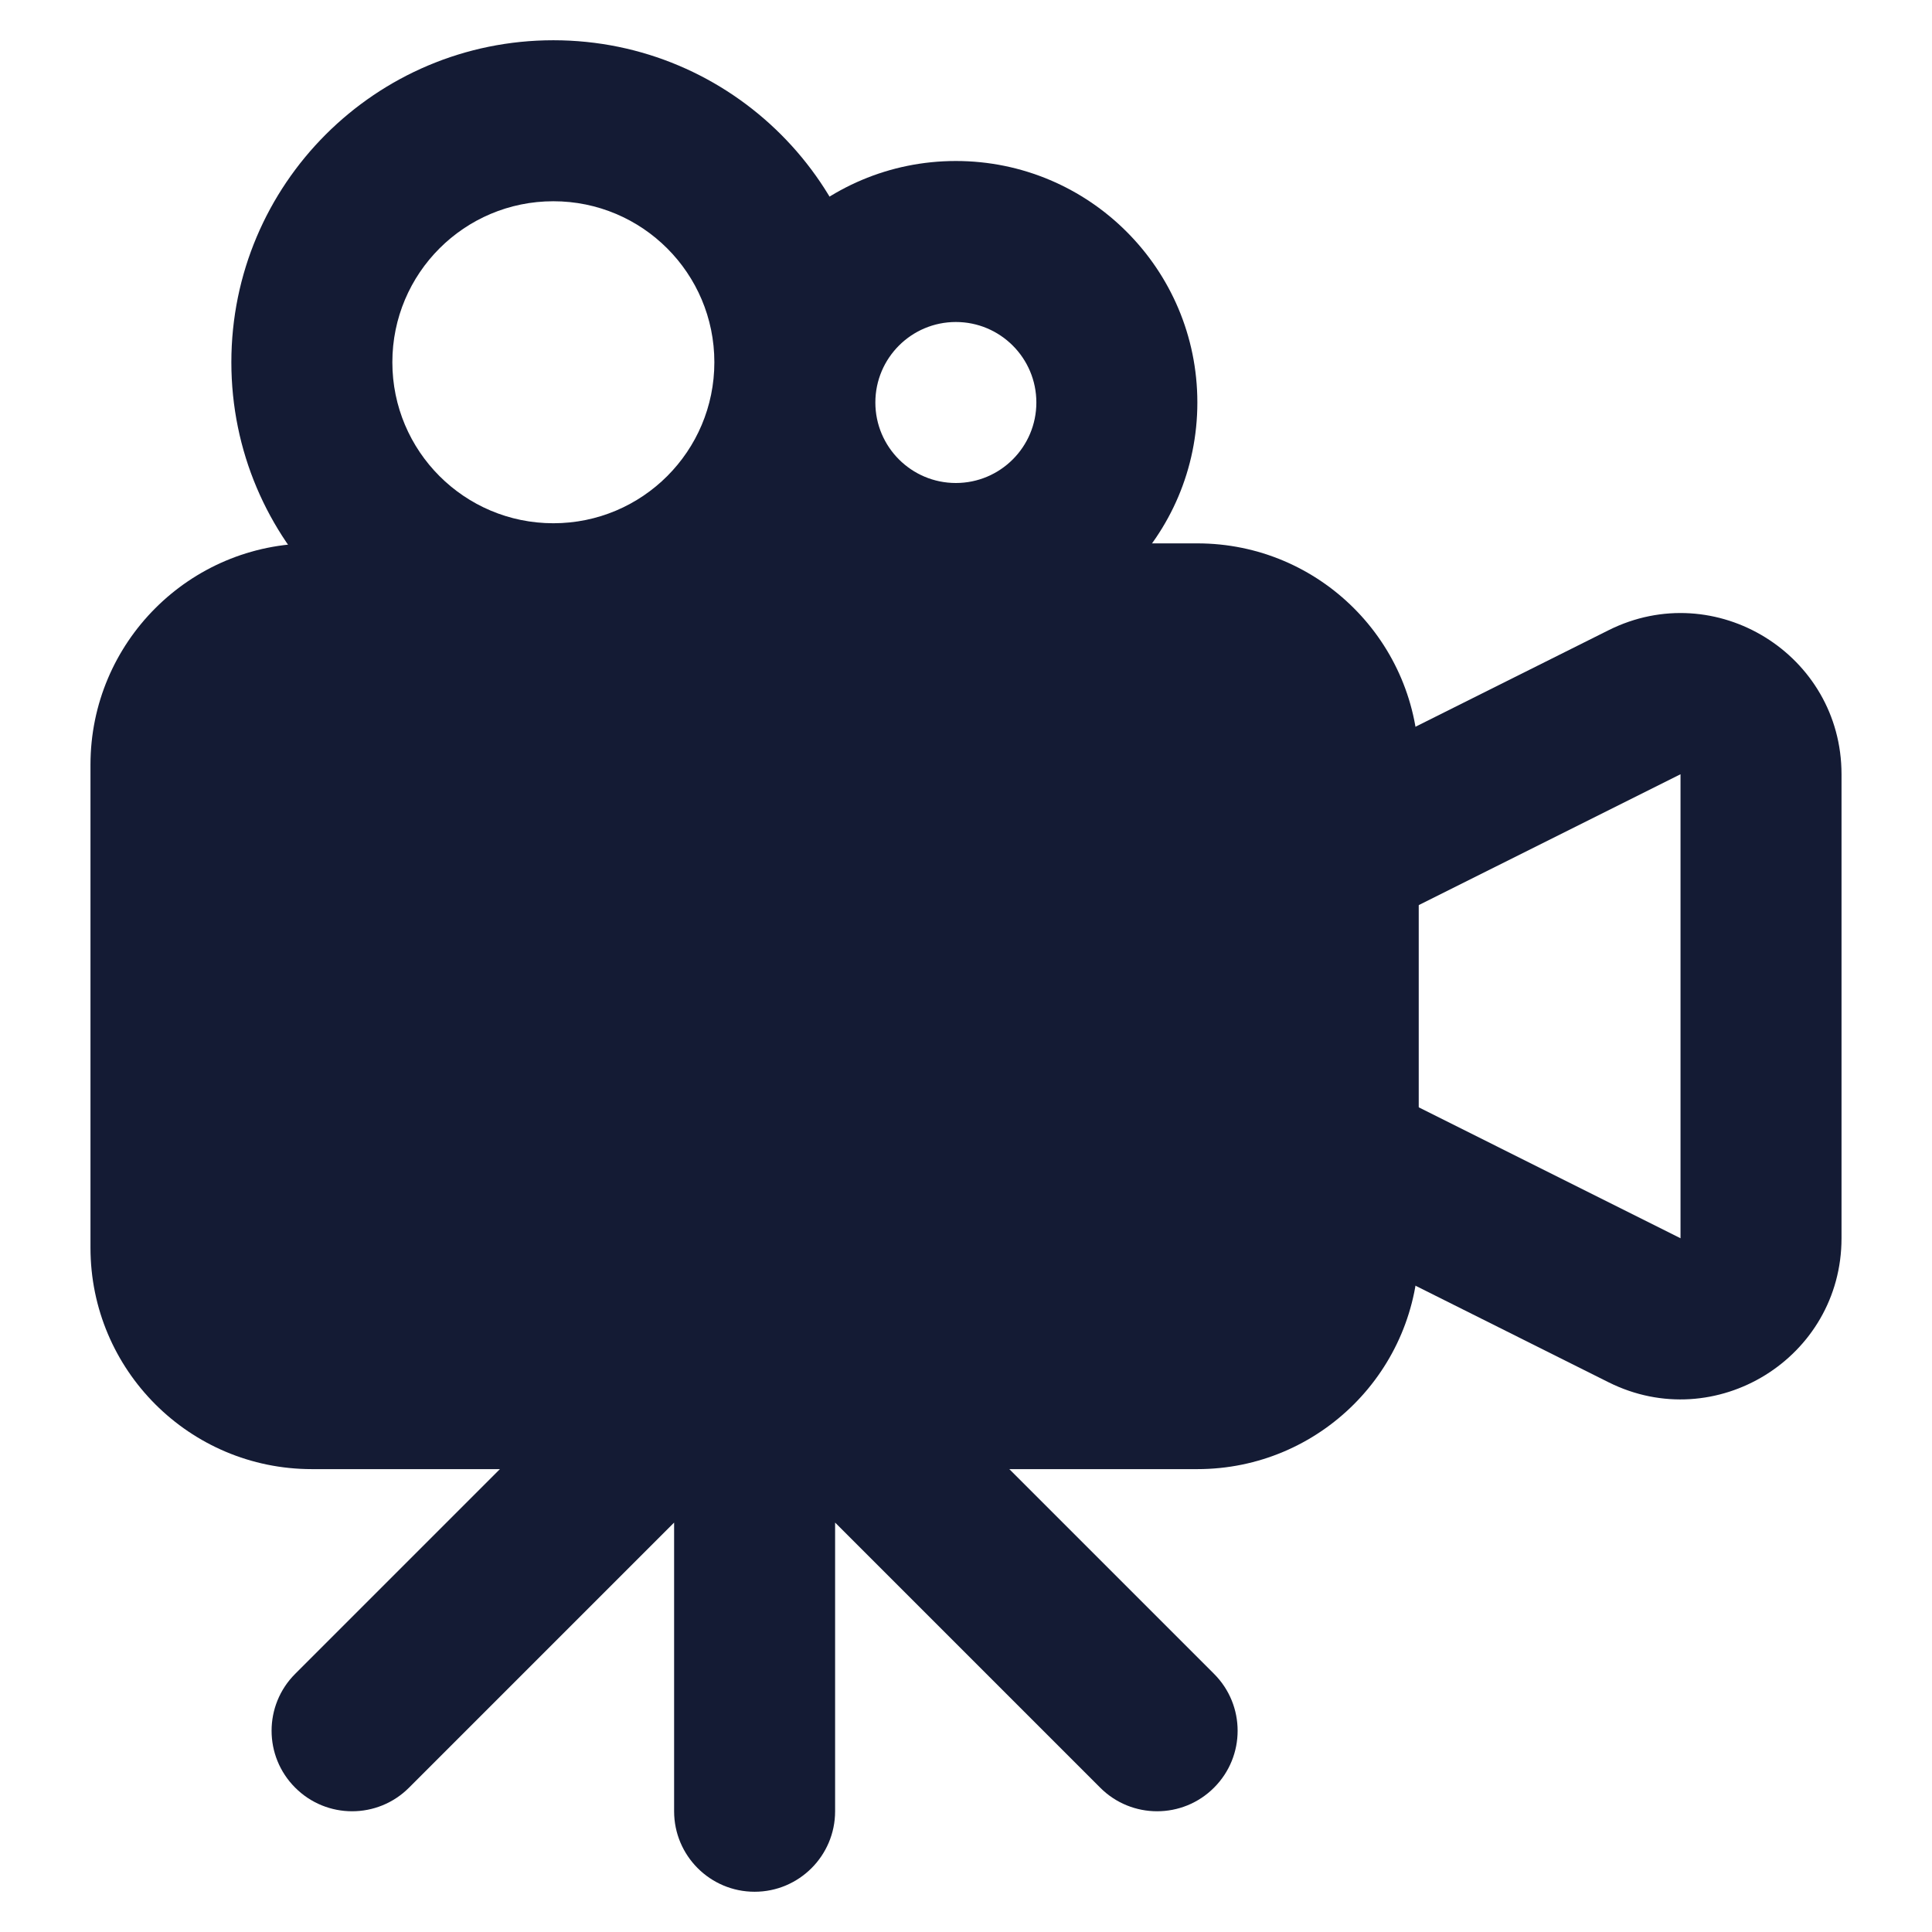<svg width="24" height="24" viewBox="0 0 24 24" fill="none" xmlns="http://www.w3.org/2000/svg">
<path fill-rule="evenodd" clip-rule="evenodd" d="M8.874 16.634C8.492 16.413 7.994 16.466 7.667 16.793L3.667 20.793C3.276 21.183 3.276 21.817 3.667 22.207C4.057 22.598 4.691 22.598 5.081 22.207L8.374 18.914L8.374 22.5C8.374 23.052 8.822 23.5 9.374 23.5C9.926 23.5 10.374 23.052 10.374 22.5L10.374 18.914L13.667 22.207C14.057 22.598 14.691 22.598 15.081 22.207C15.472 21.817 15.472 21.183 15.081 20.793L11.081 16.793C10.754 16.466 10.256 16.413 9.874 16.634C9.727 16.549 9.556 16.5 9.374 16.5C9.192 16.5 9.021 16.549 8.874 16.634Z" fill="#141B34"/>
<path fill-rule="evenodd" clip-rule="evenodd" d="M1.124 9.5C1.124 7.981 2.355 6.75 3.874 6.75H14.874C16.393 6.75 17.624 7.981 17.624 9.5V15.5C17.624 17.019 16.393 18.25 14.874 18.25H3.874C2.355 18.25 1.124 17.019 1.124 15.5V9.5Z" fill="#141B34"/>
<path fill-rule="evenodd" clip-rule="evenodd" d="M19.982 7.829C21.311 7.164 22.876 8.131 22.876 9.618V15.382C22.876 16.868 21.311 17.835 19.982 17.171L16.429 15.394L17.323 13.605L20.876 15.382V9.618L17.323 11.394L16.429 9.605L19.982 7.829Z" fill="#141B34"/>
<path fill-rule="evenodd" clip-rule="evenodd" d="M11.874 4C11.322 4 10.874 4.448 10.874 5C10.874 5.552 11.322 6 11.874 6C12.426 6 12.874 5.552 12.874 5C12.874 4.448 12.426 4 11.874 4ZM8.874 5C8.874 3.343 10.217 2 11.874 2C13.531 2 14.874 3.343 14.874 5C14.874 6.657 13.531 8 11.874 8C10.217 8 8.874 6.657 8.874 5Z" fill="#141B34"/>
<path fill-rule="evenodd" clip-rule="evenodd" d="M6.874 2.5C5.769 2.5 4.874 3.395 4.874 4.5C4.874 5.605 5.769 6.5 6.874 6.5C7.979 6.5 8.874 5.605 8.874 4.5C8.874 3.395 7.979 2.5 6.874 2.5ZM2.874 4.5C2.874 2.291 4.665 0.5 6.874 0.5C9.083 0.5 10.874 2.291 10.874 4.5C10.874 6.709 9.083 8.5 6.874 8.5C4.665 8.5 2.874 6.709 2.874 4.5Z" fill="#141B34"/>
</svg>
